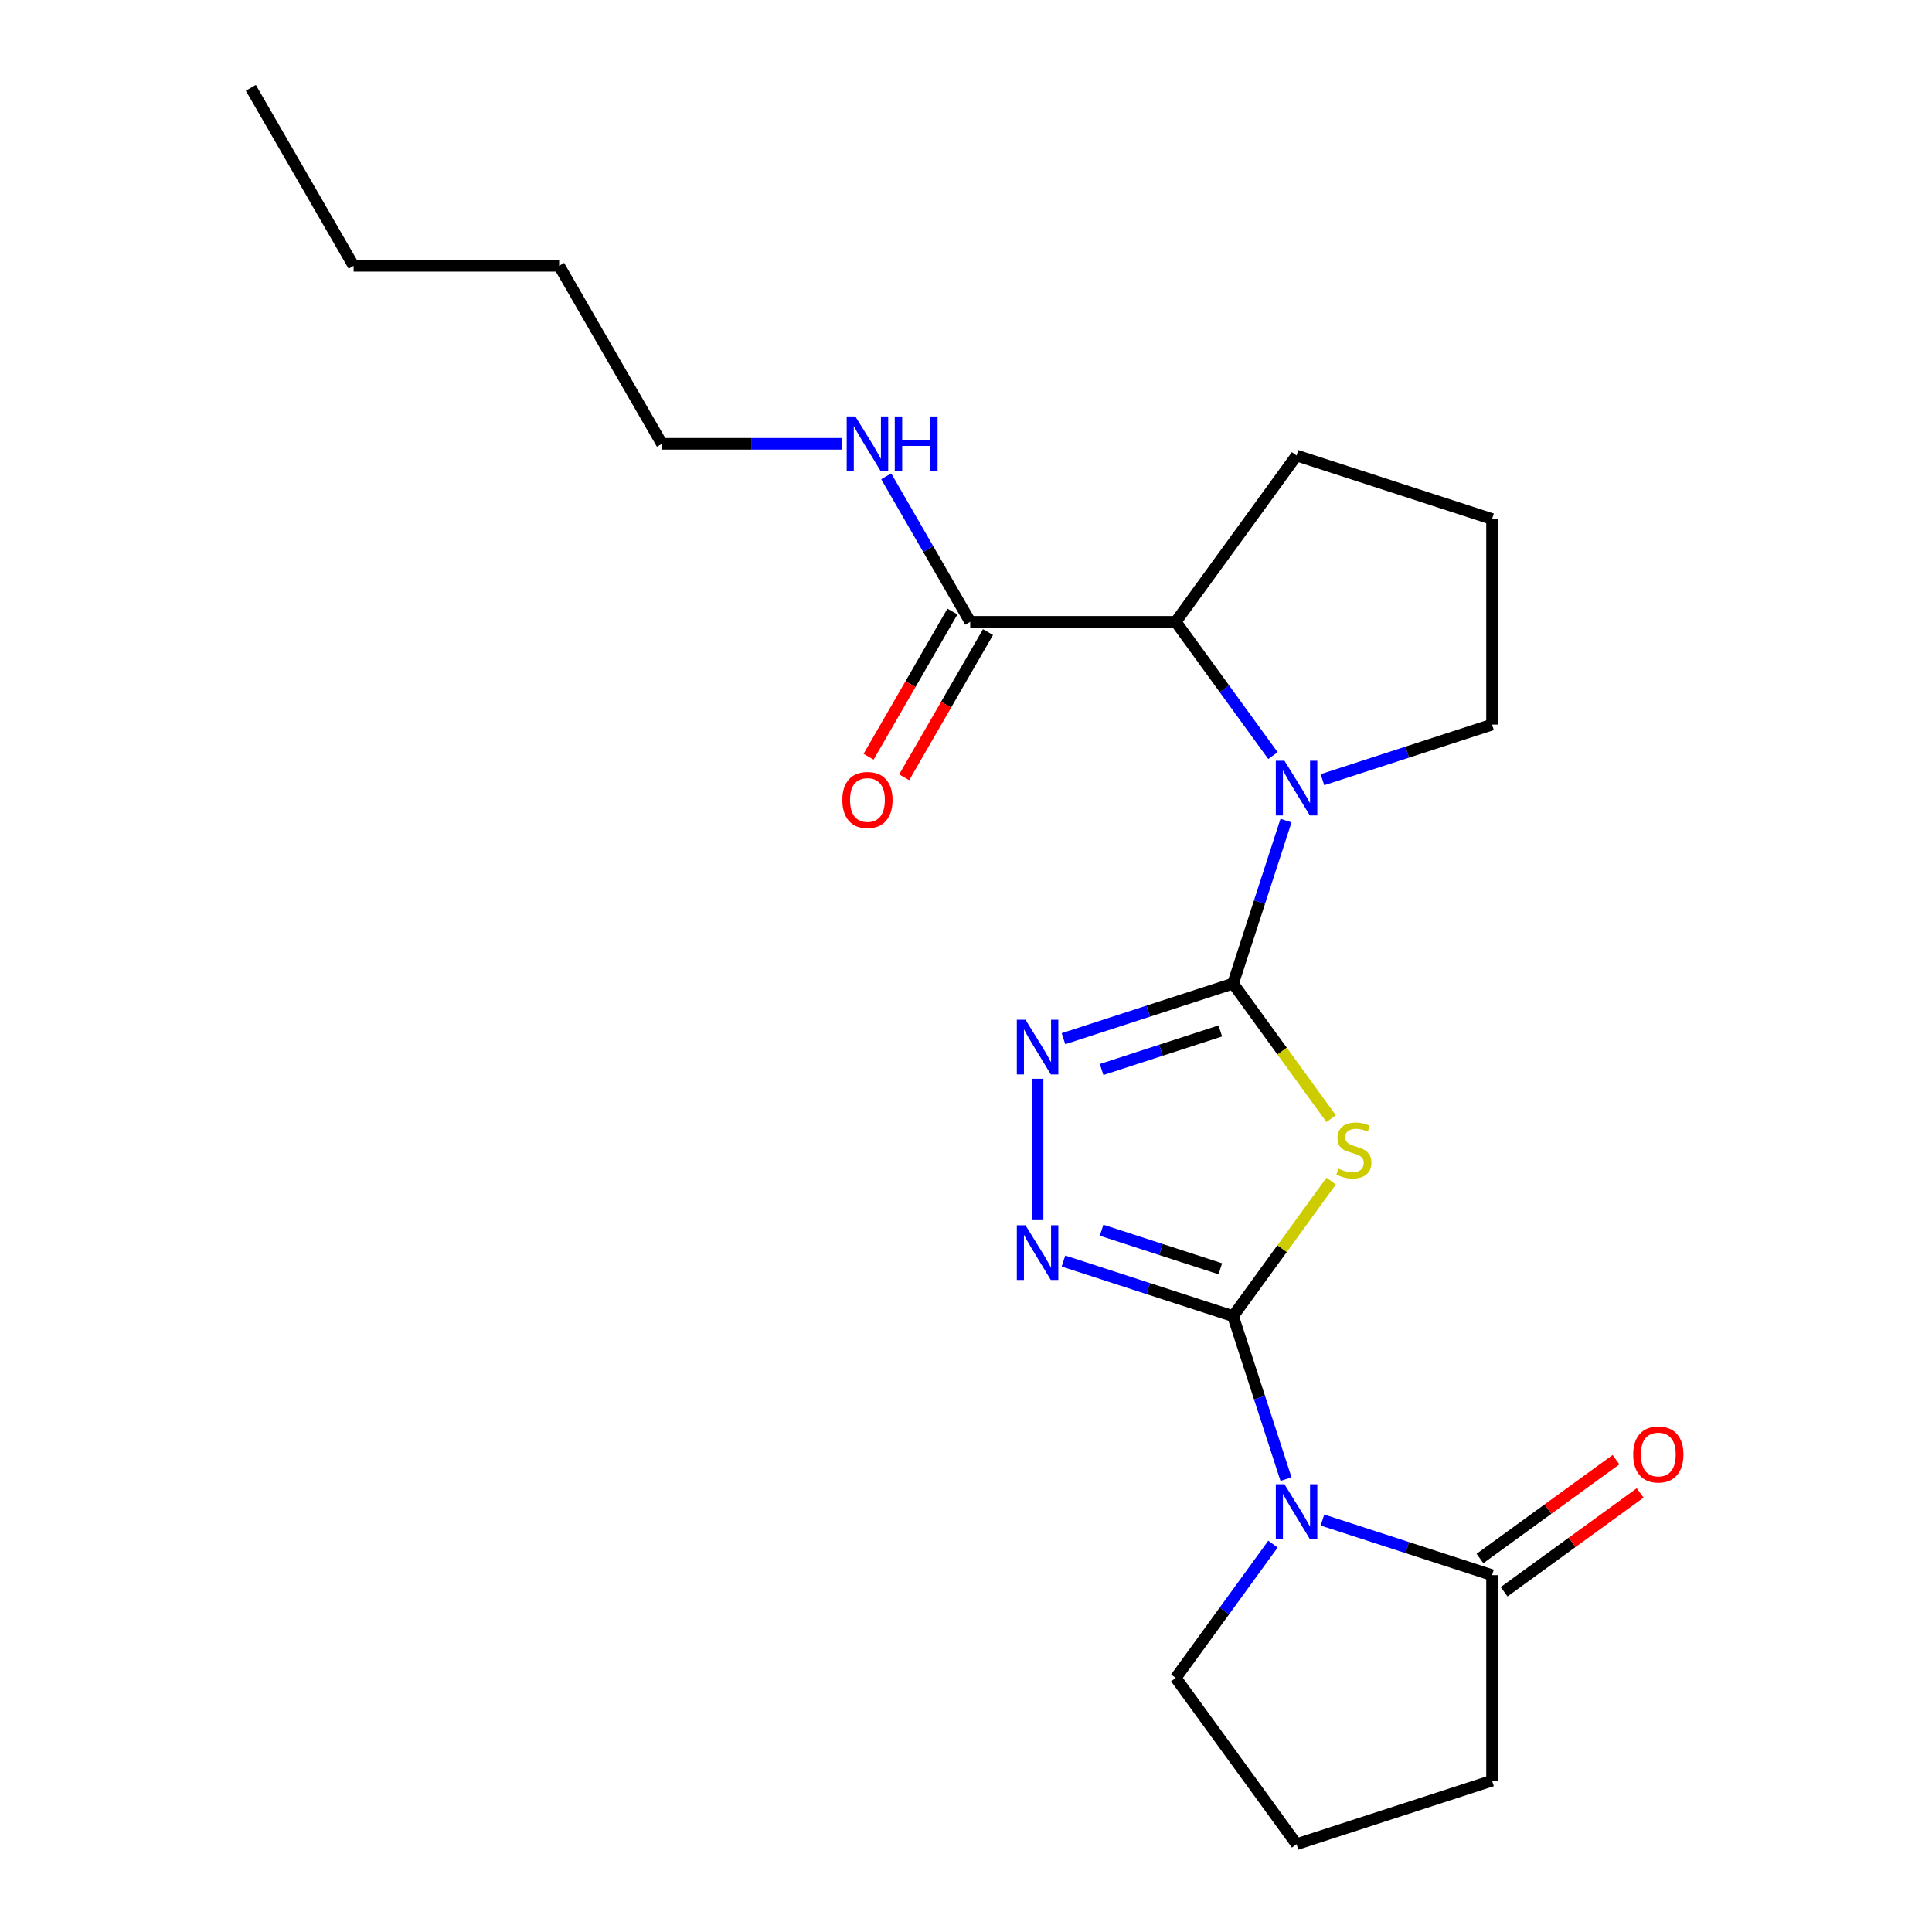 <?xml version='1.0' encoding='iso-8859-1'?>
<svg version='1.1' baseProfile='full'
              xmlns='http://www.w3.org/2000/svg'
                      xmlns:rdkit='http://www.rdkit.org/xml'
                      xmlns:xlink='http://www.w3.org/1999/xlink'
                  xml:space='preserve'
width='1000px' height='1000px' viewBox='0 0 1000 1000'>
<!-- END OF HEADER -->
<rect style='opacity:1.0;fill:#FFFFFF;stroke:none' width='1000' height='1000' x='0' y='0'> </rect>
<path class='bond-1' d='M 638.226,681.232 L 663.622,646.278' style='fill:none;fill-rule:evenodd;stroke:#000000;stroke-width:6px;stroke-linecap:butt;stroke-linejoin:miter;stroke-opacity:1' />
<path class='bond-1' d='M 663.622,646.278 L 689.018,611.323' style='fill:none;fill-rule:evenodd;stroke:#CCCC00;stroke-width:6px;stroke-linecap:butt;stroke-linejoin:miter;stroke-opacity:1' />
<path class='bond-2' d='M 638.226,681.232 L 651.931,723.412' style='fill:none;fill-rule:evenodd;stroke:#000000;stroke-width:6px;stroke-linecap:butt;stroke-linejoin:miter;stroke-opacity:1' />
<path class='bond-2' d='M 651.931,723.412 L 665.636,765.591' style='fill:none;fill-rule:evenodd;stroke:#0000FF;stroke-width:6px;stroke-linecap:butt;stroke-linejoin:miter;stroke-opacity:1' />
<path class='bond-4' d='M 638.226,681.232 L 594.336,666.972' style='fill:none;fill-rule:evenodd;stroke:#000000;stroke-width:6px;stroke-linecap:butt;stroke-linejoin:miter;stroke-opacity:1' />
<path class='bond-4' d='M 594.336,666.972 L 550.447,652.711' style='fill:none;fill-rule:evenodd;stroke:#0000FF;stroke-width:6px;stroke-linecap:butt;stroke-linejoin:miter;stroke-opacity:1' />
<path class='bond-4' d='M 631.634,656.718 L 600.911,646.736' style='fill:none;fill-rule:evenodd;stroke:#000000;stroke-width:6px;stroke-linecap:butt;stroke-linejoin:miter;stroke-opacity:1' />
<path class='bond-4' d='M 600.911,646.736 L 570.189,636.754' style='fill:none;fill-rule:evenodd;stroke:#0000FF;stroke-width:6px;stroke-linecap:butt;stroke-linejoin:miter;stroke-opacity:1' />
<path class='bond-0' d='M 638.226,509.097 L 663.622,544.052' style='fill:none;fill-rule:evenodd;stroke:#000000;stroke-width:6px;stroke-linecap:butt;stroke-linejoin:miter;stroke-opacity:1' />
<path class='bond-0' d='M 663.622,544.052 L 689.018,579.007' style='fill:none;fill-rule:evenodd;stroke:#CCCC00;stroke-width:6px;stroke-linecap:butt;stroke-linejoin:miter;stroke-opacity:1' />
<path class='bond-3' d='M 638.226,509.097 L 651.931,466.918' style='fill:none;fill-rule:evenodd;stroke:#000000;stroke-width:6px;stroke-linecap:butt;stroke-linejoin:miter;stroke-opacity:1' />
<path class='bond-3' d='M 651.931,466.918 L 665.636,424.739' style='fill:none;fill-rule:evenodd;stroke:#0000FF;stroke-width:6px;stroke-linecap:butt;stroke-linejoin:miter;stroke-opacity:1' />
<path class='bond-22' d='M 638.226,509.097 L 594.336,523.358' style='fill:none;fill-rule:evenodd;stroke:#000000;stroke-width:6px;stroke-linecap:butt;stroke-linejoin:miter;stroke-opacity:1' />
<path class='bond-22' d='M 594.336,523.358 L 550.447,537.618' style='fill:none;fill-rule:evenodd;stroke:#0000FF;stroke-width:6px;stroke-linecap:butt;stroke-linejoin:miter;stroke-opacity:1' />
<path class='bond-22' d='M 631.634,533.611 L 600.911,543.593' style='fill:none;fill-rule:evenodd;stroke:#000000;stroke-width:6px;stroke-linecap:butt;stroke-linejoin:miter;stroke-opacity:1' />
<path class='bond-22' d='M 600.911,543.593 L 570.189,553.576' style='fill:none;fill-rule:evenodd;stroke:#0000FF;stroke-width:6px;stroke-linecap:butt;stroke-linejoin:miter;stroke-opacity:1' />
<path class='bond-6' d='M 684.5,786.764 L 728.39,801.025' style='fill:none;fill-rule:evenodd;stroke:#0000FF;stroke-width:6px;stroke-linecap:butt;stroke-linejoin:miter;stroke-opacity:1' />
<path class='bond-6' d='M 728.39,801.025 L 772.279,815.285' style='fill:none;fill-rule:evenodd;stroke:#000000;stroke-width:6px;stroke-linecap:butt;stroke-linejoin:miter;stroke-opacity:1' />
<path class='bond-12' d='M 658.88,799.23 L 633.725,833.854' style='fill:none;fill-rule:evenodd;stroke:#0000FF;stroke-width:6px;stroke-linecap:butt;stroke-linejoin:miter;stroke-opacity:1' />
<path class='bond-12' d='M 633.725,833.854 L 608.569,868.478' style='fill:none;fill-rule:evenodd;stroke:#000000;stroke-width:6px;stroke-linecap:butt;stroke-linejoin:miter;stroke-opacity:1' />
<path class='bond-7' d='M 658.88,391.099 L 633.725,356.475' style='fill:none;fill-rule:evenodd;stroke:#0000FF;stroke-width:6px;stroke-linecap:butt;stroke-linejoin:miter;stroke-opacity:1' />
<path class='bond-7' d='M 633.725,356.475 L 608.569,321.851' style='fill:none;fill-rule:evenodd;stroke:#000000;stroke-width:6px;stroke-linecap:butt;stroke-linejoin:miter;stroke-opacity:1' />
<path class='bond-13' d='M 684.5,403.565 L 728.39,389.305' style='fill:none;fill-rule:evenodd;stroke:#0000FF;stroke-width:6px;stroke-linecap:butt;stroke-linejoin:miter;stroke-opacity:1' />
<path class='bond-13' d='M 728.39,389.305 L 772.279,375.044' style='fill:none;fill-rule:evenodd;stroke:#000000;stroke-width:6px;stroke-linecap:butt;stroke-linejoin:miter;stroke-opacity:1' />
<path class='bond-5' d='M 537.047,631.538 L 537.047,558.371' style='fill:none;fill-rule:evenodd;stroke:#0000FF;stroke-width:6px;stroke-linecap:butt;stroke-linejoin:miter;stroke-opacity:1' />
<path class='bond-9' d='M 778.532,823.892 L 813.736,798.315' style='fill:none;fill-rule:evenodd;stroke:#000000;stroke-width:6px;stroke-linecap:butt;stroke-linejoin:miter;stroke-opacity:1' />
<path class='bond-9' d='M 813.736,798.315 L 848.94,772.738' style='fill:none;fill-rule:evenodd;stroke:#FF0000;stroke-width:6px;stroke-linecap:butt;stroke-linejoin:miter;stroke-opacity:1' />
<path class='bond-9' d='M 766.026,806.679 L 801.23,781.102' style='fill:none;fill-rule:evenodd;stroke:#000000;stroke-width:6px;stroke-linecap:butt;stroke-linejoin:miter;stroke-opacity:1' />
<path class='bond-9' d='M 801.23,781.102 L 836.434,755.524' style='fill:none;fill-rule:evenodd;stroke:#FF0000;stroke-width:6px;stroke-linecap:butt;stroke-linejoin:miter;stroke-opacity:1' />
<path class='bond-14' d='M 772.279,815.285 L 772.279,921.671' style='fill:none;fill-rule:evenodd;stroke:#000000;stroke-width:6px;stroke-linecap:butt;stroke-linejoin:miter;stroke-opacity:1' />
<path class='bond-8' d='M 608.569,321.851 L 502.184,321.851' style='fill:none;fill-rule:evenodd;stroke:#000000;stroke-width:6px;stroke-linecap:butt;stroke-linejoin:miter;stroke-opacity:1' />
<path class='bond-15' d='M 608.569,321.851 L 671.101,235.784' style='fill:none;fill-rule:evenodd;stroke:#000000;stroke-width:6px;stroke-linecap:butt;stroke-linejoin:miter;stroke-opacity:1' />
<path class='bond-10' d='M 492.97,316.532 L 471.276,354.109' style='fill:none;fill-rule:evenodd;stroke:#000000;stroke-width:6px;stroke-linecap:butt;stroke-linejoin:miter;stroke-opacity:1' />
<path class='bond-10' d='M 471.276,354.109 L 449.581,391.685' style='fill:none;fill-rule:evenodd;stroke:#FF0000;stroke-width:6px;stroke-linecap:butt;stroke-linejoin:miter;stroke-opacity:1' />
<path class='bond-10' d='M 511.397,327.171 L 489.702,364.747' style='fill:none;fill-rule:evenodd;stroke:#000000;stroke-width:6px;stroke-linecap:butt;stroke-linejoin:miter;stroke-opacity:1' />
<path class='bond-10' d='M 489.702,364.747 L 468.008,402.323' style='fill:none;fill-rule:evenodd;stroke:#FF0000;stroke-width:6px;stroke-linecap:butt;stroke-linejoin:miter;stroke-opacity:1' />
<path class='bond-11' d='M 502.184,321.851 L 480.443,284.195' style='fill:none;fill-rule:evenodd;stroke:#000000;stroke-width:6px;stroke-linecap:butt;stroke-linejoin:miter;stroke-opacity:1' />
<path class='bond-11' d='M 480.443,284.195 L 458.702,246.539' style='fill:none;fill-rule:evenodd;stroke:#0000FF;stroke-width:6px;stroke-linecap:butt;stroke-linejoin:miter;stroke-opacity:1' />
<path class='bond-18' d='M 435.591,229.719 L 389.099,229.719' style='fill:none;fill-rule:evenodd;stroke:#0000FF;stroke-width:6px;stroke-linecap:butt;stroke-linejoin:miter;stroke-opacity:1' />
<path class='bond-18' d='M 389.099,229.719 L 342.606,229.719' style='fill:none;fill-rule:evenodd;stroke:#000000;stroke-width:6px;stroke-linecap:butt;stroke-linejoin:miter;stroke-opacity:1' />
<path class='bond-16' d='M 608.569,868.478 L 671.101,954.545' style='fill:none;fill-rule:evenodd;stroke:#000000;stroke-width:6px;stroke-linecap:butt;stroke-linejoin:miter;stroke-opacity:1' />
<path class='bond-17' d='M 772.279,375.044 L 772.279,268.659' style='fill:none;fill-rule:evenodd;stroke:#000000;stroke-width:6px;stroke-linecap:butt;stroke-linejoin:miter;stroke-opacity:1' />
<path class='bond-23' d='M 772.279,921.671 L 671.101,954.545' style='fill:none;fill-rule:evenodd;stroke:#000000;stroke-width:6px;stroke-linecap:butt;stroke-linejoin:miter;stroke-opacity:1' />
<path class='bond-24' d='M 671.101,235.784 L 772.279,268.659' style='fill:none;fill-rule:evenodd;stroke:#000000;stroke-width:6px;stroke-linecap:butt;stroke-linejoin:miter;stroke-opacity:1' />
<path class='bond-19' d='M 342.606,229.719 L 289.413,137.587' style='fill:none;fill-rule:evenodd;stroke:#000000;stroke-width:6px;stroke-linecap:butt;stroke-linejoin:miter;stroke-opacity:1' />
<path class='bond-20' d='M 289.413,137.587 L 183.028,137.587' style='fill:none;fill-rule:evenodd;stroke:#000000;stroke-width:6px;stroke-linecap:butt;stroke-linejoin:miter;stroke-opacity:1' />
<path class='bond-21' d='M 183.028,137.587 L 129.835,45.455' style='fill:none;fill-rule:evenodd;stroke:#000000;stroke-width:6px;stroke-linecap:butt;stroke-linejoin:miter;stroke-opacity:1' />
<path  class='atom-2' d='M 692.757 604.885
Q 693.077 605.005, 694.397 605.565
Q 695.717 606.125, 697.157 606.485
Q 698.637 606.805, 700.077 606.805
Q 702.757 606.805, 704.317 605.525
Q 705.877 604.205, 705.877 601.925
Q 705.877 600.365, 705.077 599.405
Q 704.317 598.445, 703.117 597.925
Q 701.917 597.405, 699.917 596.805
Q 697.397 596.045, 695.877 595.325
Q 694.397 594.605, 693.317 593.085
Q 692.277 591.565, 692.277 589.005
Q 692.277 585.445, 694.677 583.245
Q 697.117 581.045, 701.917 581.045
Q 705.197 581.045, 708.917 582.605
L 707.997 585.685
Q 704.597 584.285, 702.037 584.285
Q 699.277 584.285, 697.757 585.445
Q 696.237 586.565, 696.277 588.525
Q 696.277 590.045, 697.037 590.965
Q 697.837 591.885, 698.957 592.405
Q 700.117 592.925, 702.037 593.525
Q 704.597 594.325, 706.117 595.125
Q 707.637 595.925, 708.717 597.565
Q 709.837 599.165, 709.837 601.925
Q 709.837 605.845, 707.197 607.965
Q 704.597 610.045, 700.237 610.045
Q 697.717 610.045, 695.797 609.485
Q 693.917 608.965, 691.677 608.045
L 692.757 604.885
' fill='#CCCC00'/>
<path  class='atom-3' d='M 664.841 768.251
L 674.121 783.251
Q 675.041 784.731, 676.521 787.411
Q 678.001 790.091, 678.081 790.251
L 678.081 768.251
L 681.841 768.251
L 681.841 796.571
L 677.961 796.571
L 668.001 780.171
Q 666.841 778.251, 665.601 776.051
Q 664.401 773.851, 664.041 773.171
L 664.041 796.571
L 660.361 796.571
L 660.361 768.251
L 664.841 768.251
' fill='#0000FF'/>
<path  class='atom-4' d='M 664.841 393.759
L 674.121 408.759
Q 675.041 410.239, 676.521 412.919
Q 678.001 415.599, 678.081 415.759
L 678.081 393.759
L 681.841 393.759
L 681.841 422.079
L 677.961 422.079
L 668.001 405.679
Q 666.841 403.759, 665.601 401.559
Q 664.401 399.359, 664.041 398.679
L 664.041 422.079
L 660.361 422.079
L 660.361 393.759
L 664.841 393.759
' fill='#0000FF'/>
<path  class='atom-5' d='M 530.787 634.197
L 540.067 649.197
Q 540.987 650.677, 542.467 653.357
Q 543.947 656.037, 544.027 656.197
L 544.027 634.197
L 547.787 634.197
L 547.787 662.517
L 543.907 662.517
L 533.947 646.117
Q 532.787 644.197, 531.547 641.997
Q 530.347 639.797, 529.987 639.117
L 529.987 662.517
L 526.307 662.517
L 526.307 634.197
L 530.787 634.197
' fill='#0000FF'/>
<path  class='atom-6' d='M 530.787 527.812
L 540.067 542.812
Q 540.987 544.292, 542.467 546.972
Q 543.947 549.652, 544.027 549.812
L 544.027 527.812
L 547.787 527.812
L 547.787 556.132
L 543.907 556.132
L 533.947 539.732
Q 532.787 537.812, 531.547 535.612
Q 530.347 533.412, 529.987 532.732
L 529.987 556.132
L 526.307 556.132
L 526.307 527.812
L 530.787 527.812
' fill='#0000FF'/>
<path  class='atom-10' d='M 845.346 752.834
Q 845.346 746.034, 848.706 742.234
Q 852.066 738.434, 858.346 738.434
Q 864.626 738.434, 867.986 742.234
Q 871.346 746.034, 871.346 752.834
Q 871.346 759.714, 867.946 763.634
Q 864.546 767.514, 858.346 767.514
Q 852.106 767.514, 848.706 763.634
Q 845.346 759.754, 845.346 752.834
M 858.346 764.314
Q 862.666 764.314, 864.986 761.434
Q 867.346 758.514, 867.346 752.834
Q 867.346 747.274, 864.986 744.474
Q 862.666 741.634, 858.346 741.634
Q 854.026 741.634, 851.666 744.434
Q 849.346 747.234, 849.346 752.834
Q 849.346 758.554, 851.666 761.434
Q 854.026 764.314, 858.346 764.314
' fill='#FF0000'/>
<path  class='atom-11' d='M 435.991 414.064
Q 435.991 407.264, 439.351 403.464
Q 442.711 399.664, 448.991 399.664
Q 455.271 399.664, 458.631 403.464
Q 461.991 407.264, 461.991 414.064
Q 461.991 420.944, 458.591 424.864
Q 455.191 428.744, 448.991 428.744
Q 442.751 428.744, 439.351 424.864
Q 435.991 420.984, 435.991 414.064
M 448.991 425.544
Q 453.311 425.544, 455.631 422.664
Q 457.991 419.744, 457.991 414.064
Q 457.991 408.504, 455.631 405.704
Q 453.311 402.864, 448.991 402.864
Q 444.671 402.864, 442.311 405.664
Q 439.991 408.464, 439.991 414.064
Q 439.991 419.784, 442.311 422.664
Q 444.671 425.544, 448.991 425.544
' fill='#FF0000'/>
<path  class='atom-12' d='M 442.731 215.559
L 452.011 230.559
Q 452.931 232.039, 454.411 234.719
Q 455.891 237.399, 455.971 237.559
L 455.971 215.559
L 459.731 215.559
L 459.731 243.879
L 455.851 243.879
L 445.891 227.479
Q 444.731 225.559, 443.491 223.359
Q 442.291 221.159, 441.931 220.479
L 441.931 243.879
L 438.251 243.879
L 438.251 215.559
L 442.731 215.559
' fill='#0000FF'/>
<path  class='atom-12' d='M 463.131 215.559
L 466.971 215.559
L 466.971 227.599
L 481.451 227.599
L 481.451 215.559
L 485.291 215.559
L 485.291 243.879
L 481.451 243.879
L 481.451 230.799
L 466.971 230.799
L 466.971 243.879
L 463.131 243.879
L 463.131 215.559
' fill='#0000FF'/>
</svg>
